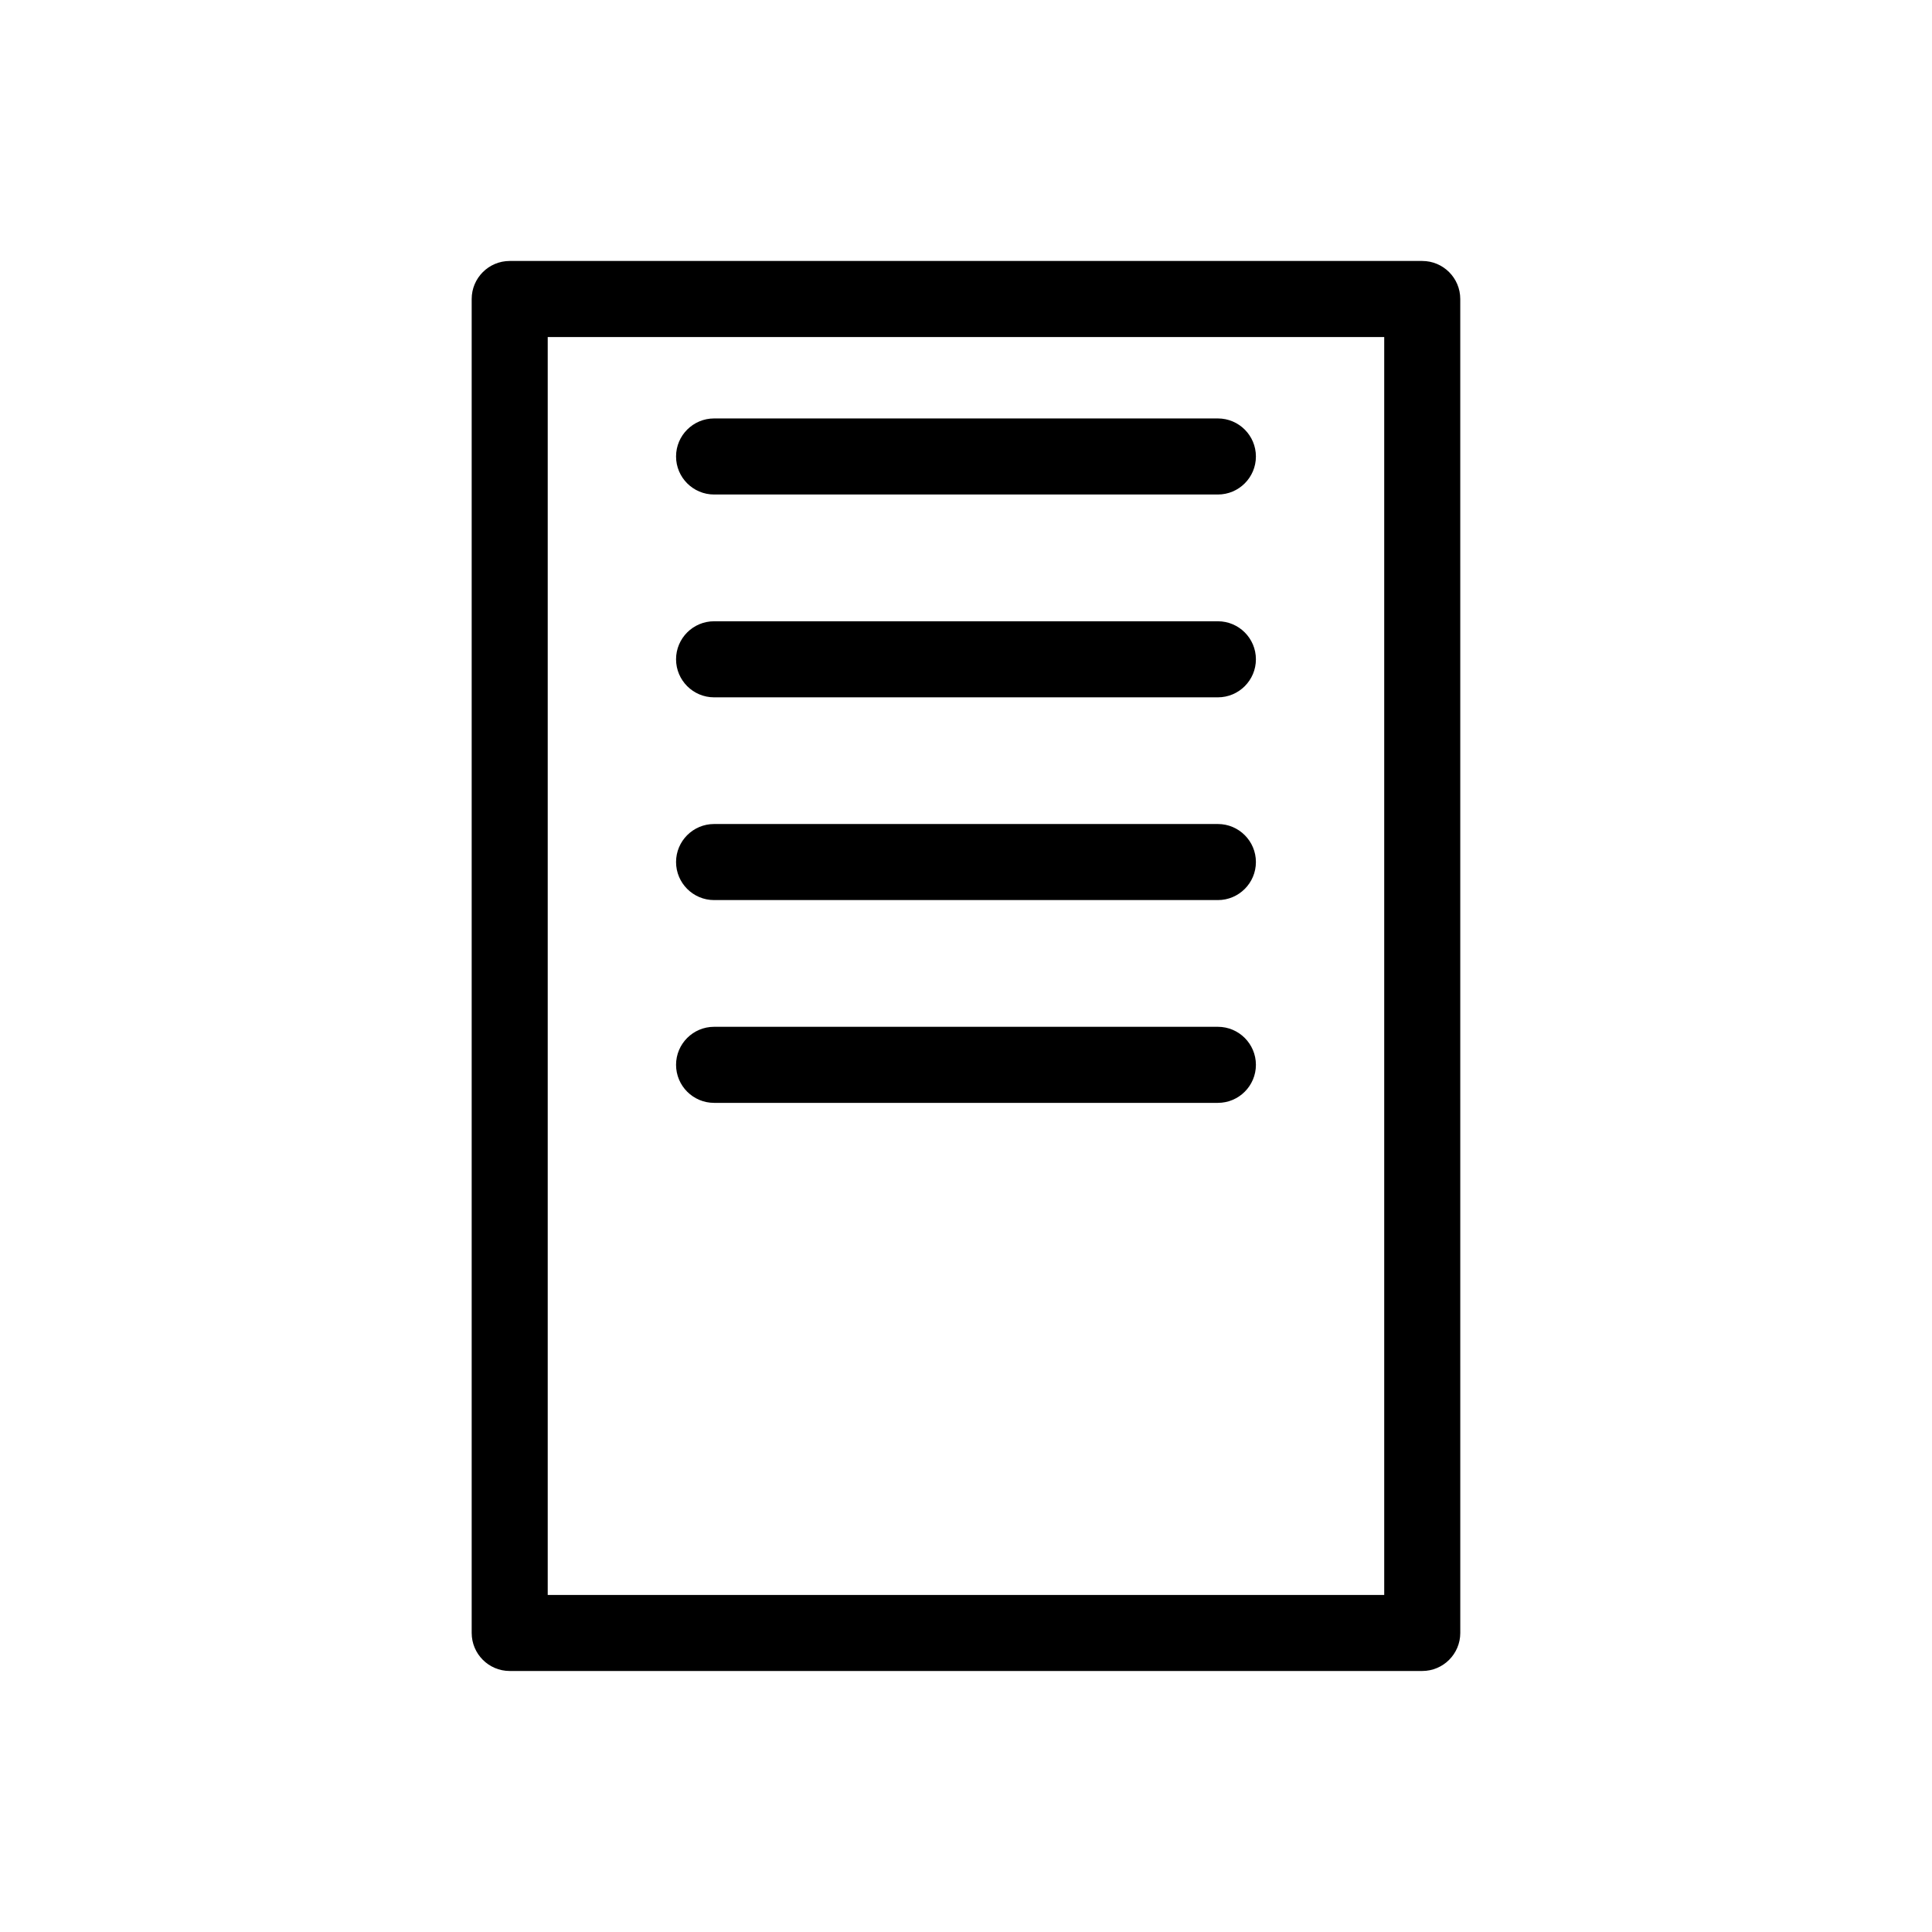 <?xml version="1.0" encoding="UTF-8"?>
<!-- Uploaded to: SVG Repo, www.svgrepo.com, Generator: SVG Repo Mixer Tools -->
<svg fill="#000000" width="800px" height="800px" version="1.1" viewBox="144 144 512 512" xmlns="http://www.w3.org/2000/svg">
 <g>
  <path d="m520.91 213.16h-241.83c-5.562 0-10.078 4.516-10.078 10.078v353.51c0 5.562 4.516 10.078 10.078 10.078h241.83c5.562 0 10.078-4.516 10.078-10.078l-0.004-353.51c0-5.562-4.512-10.078-10.074-10.078zm-10.078 353.52h-221.68v-333.36h221.68z"/>
  <path d="m333.24 275.05h133.51c5.562 0 10.078-4.516 10.078-10.078s-4.516-10.078-10.078-10.078h-133.51c-5.562 0-10.078 4.516-10.078 10.078 0.004 5.562 4.519 10.078 10.078 10.078z"/>
  <path d="m333.24 328.8h133.51c5.562 0 10.078-4.516 10.078-10.078s-4.516-10.078-10.078-10.078h-133.51c-5.562 0-10.078 4.516-10.078 10.078 0.004 5.562 4.519 10.078 10.078 10.078z"/>
  <path d="m333.24 382.53h133.51c5.562 0 10.078-4.516 10.078-10.078s-4.516-10.078-10.078-10.078h-133.51c-5.562 0-10.078 4.516-10.078 10.078 0.004 5.562 4.519 10.078 10.078 10.078z"/>
  <path d="m333.24 436.27h133.51c5.562 0 10.078-4.516 10.078-10.078s-4.516-10.078-10.078-10.078h-133.51c-5.562 0-10.078 4.516-10.078 10.078 0.004 5.562 4.519 10.078 10.078 10.078z"/>
 </g>
</svg>
